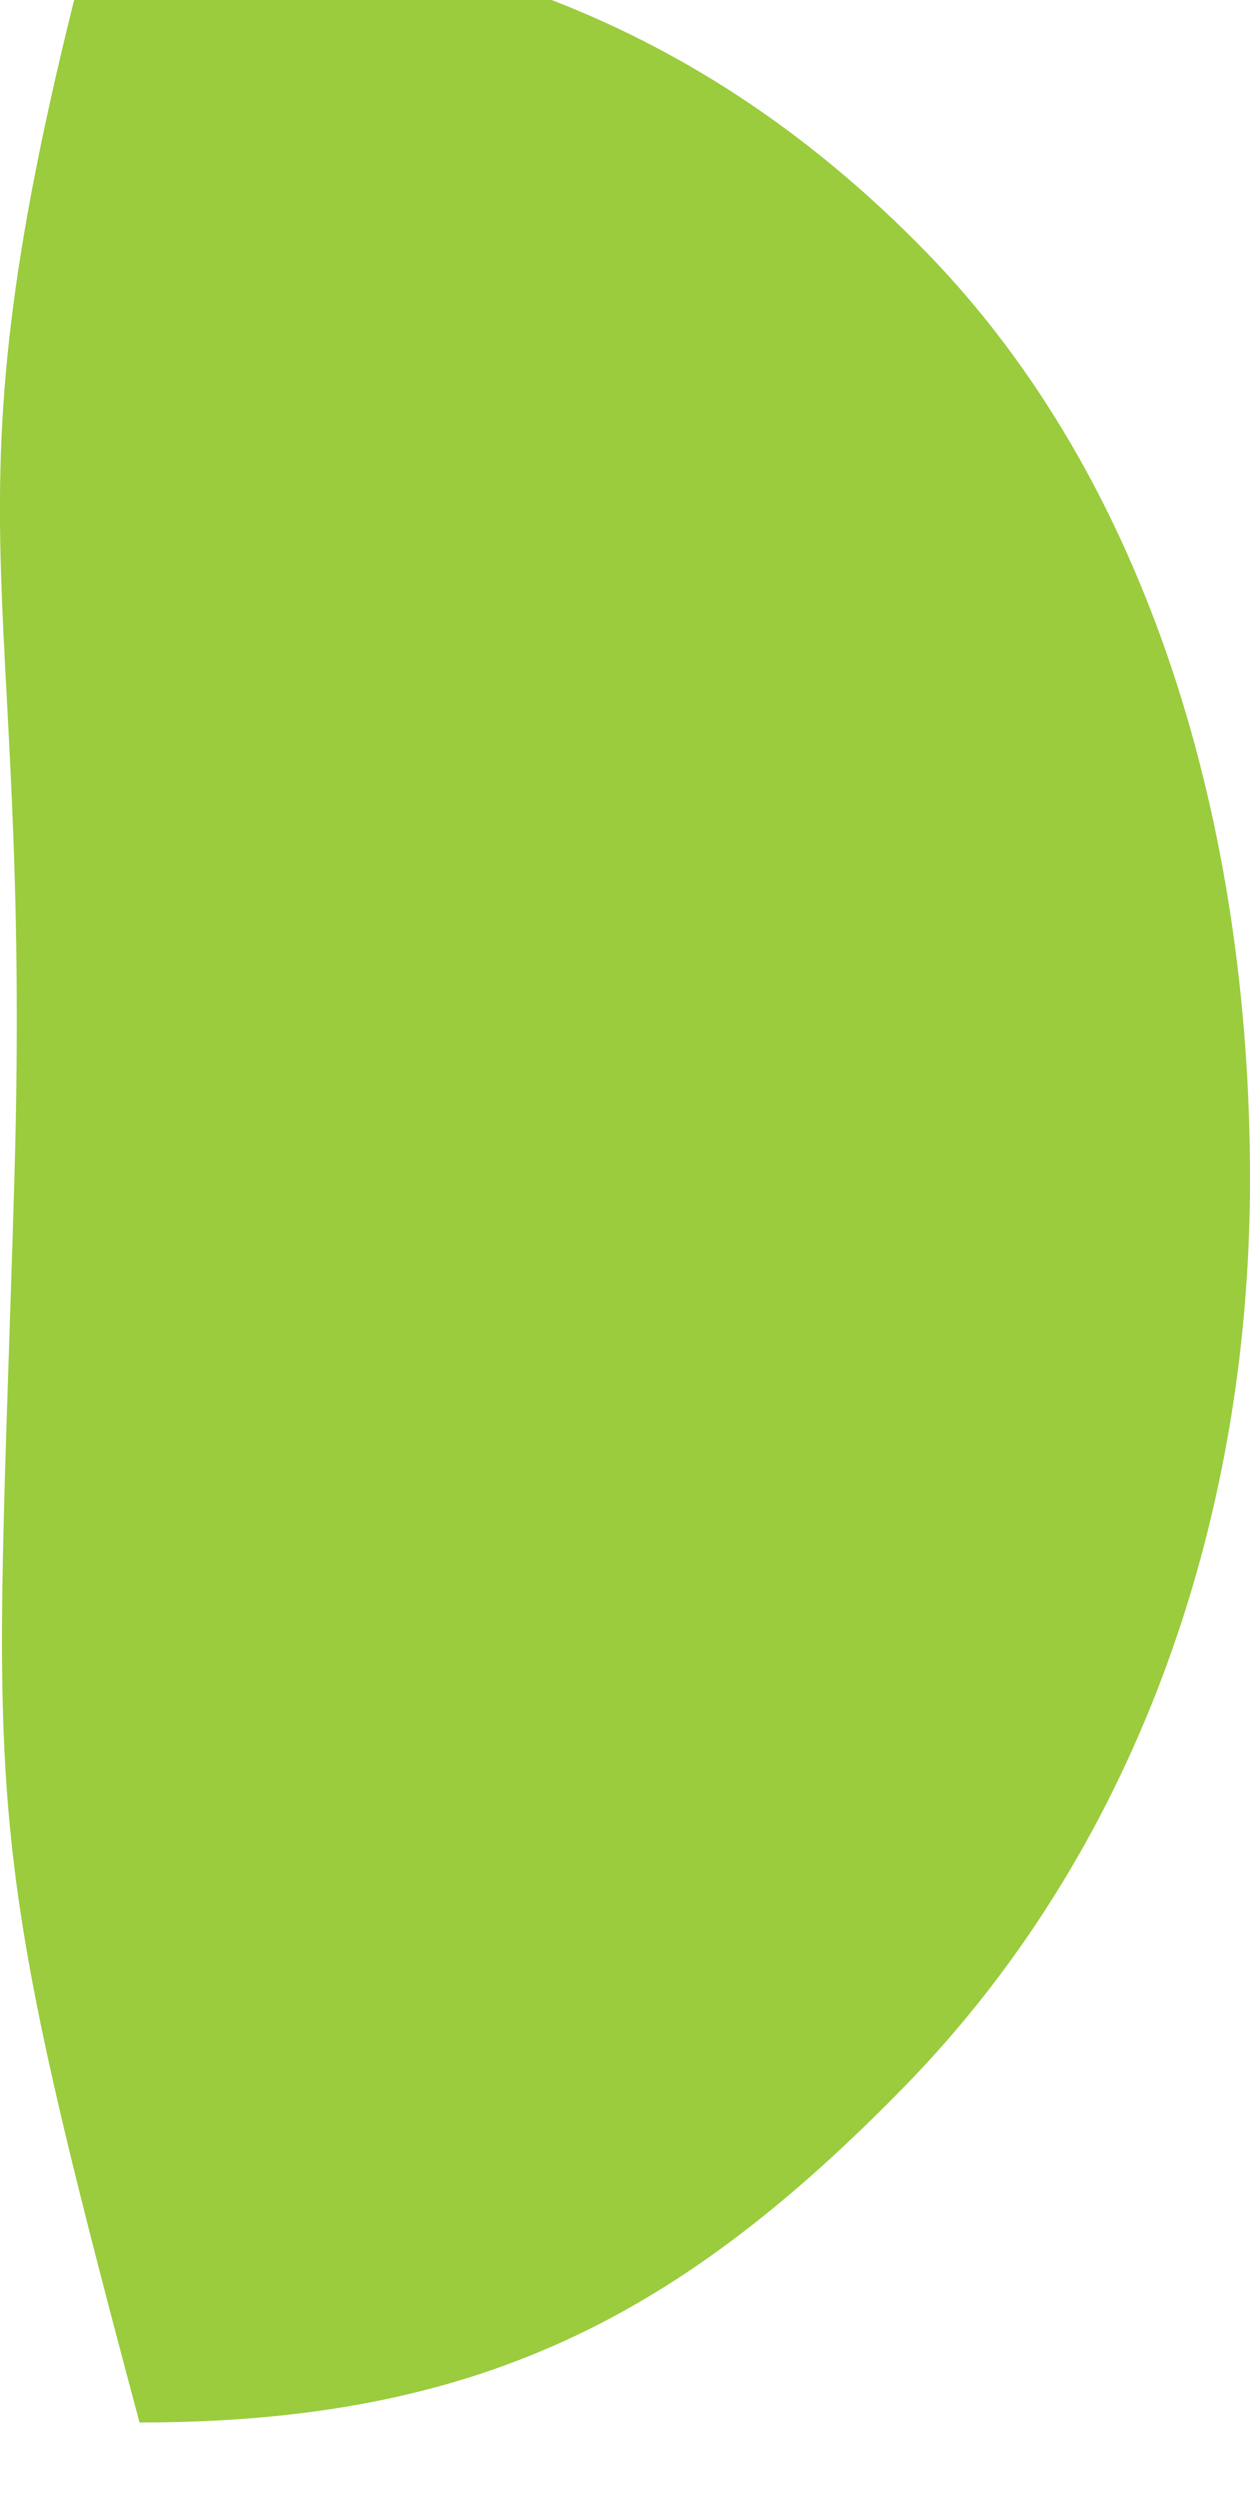 <svg width="8" height="16" viewBox="0 0 8 16" fill="none" xmlns="http://www.w3.org/2000/svg">
<g clip-path="url(#clip0_1_19639)">
<path d="M0.893 15.504C3.075 15.504 4.366 14.814 5.798 13.344C7.229 11.874 8 9.804 8 7.544C8 5.284 7.359 3.084 5.928 1.614C4.496 0.144 2.795 -0.496 0.602 -0.496C-0.439 3.434 0.212 3.464 0.092 7.544C-0.028 11.624 -0.158 11.574 0.893 15.504Z" fill="#9ACC3D"/>
</g>
<defs>
<clipPath id="clip0_1_19639">
<rect width="8" height="16" fill="white" transform="matrix(-1 0 0 -1 8 16)"/>
</clipPath>
</defs>
</svg>
